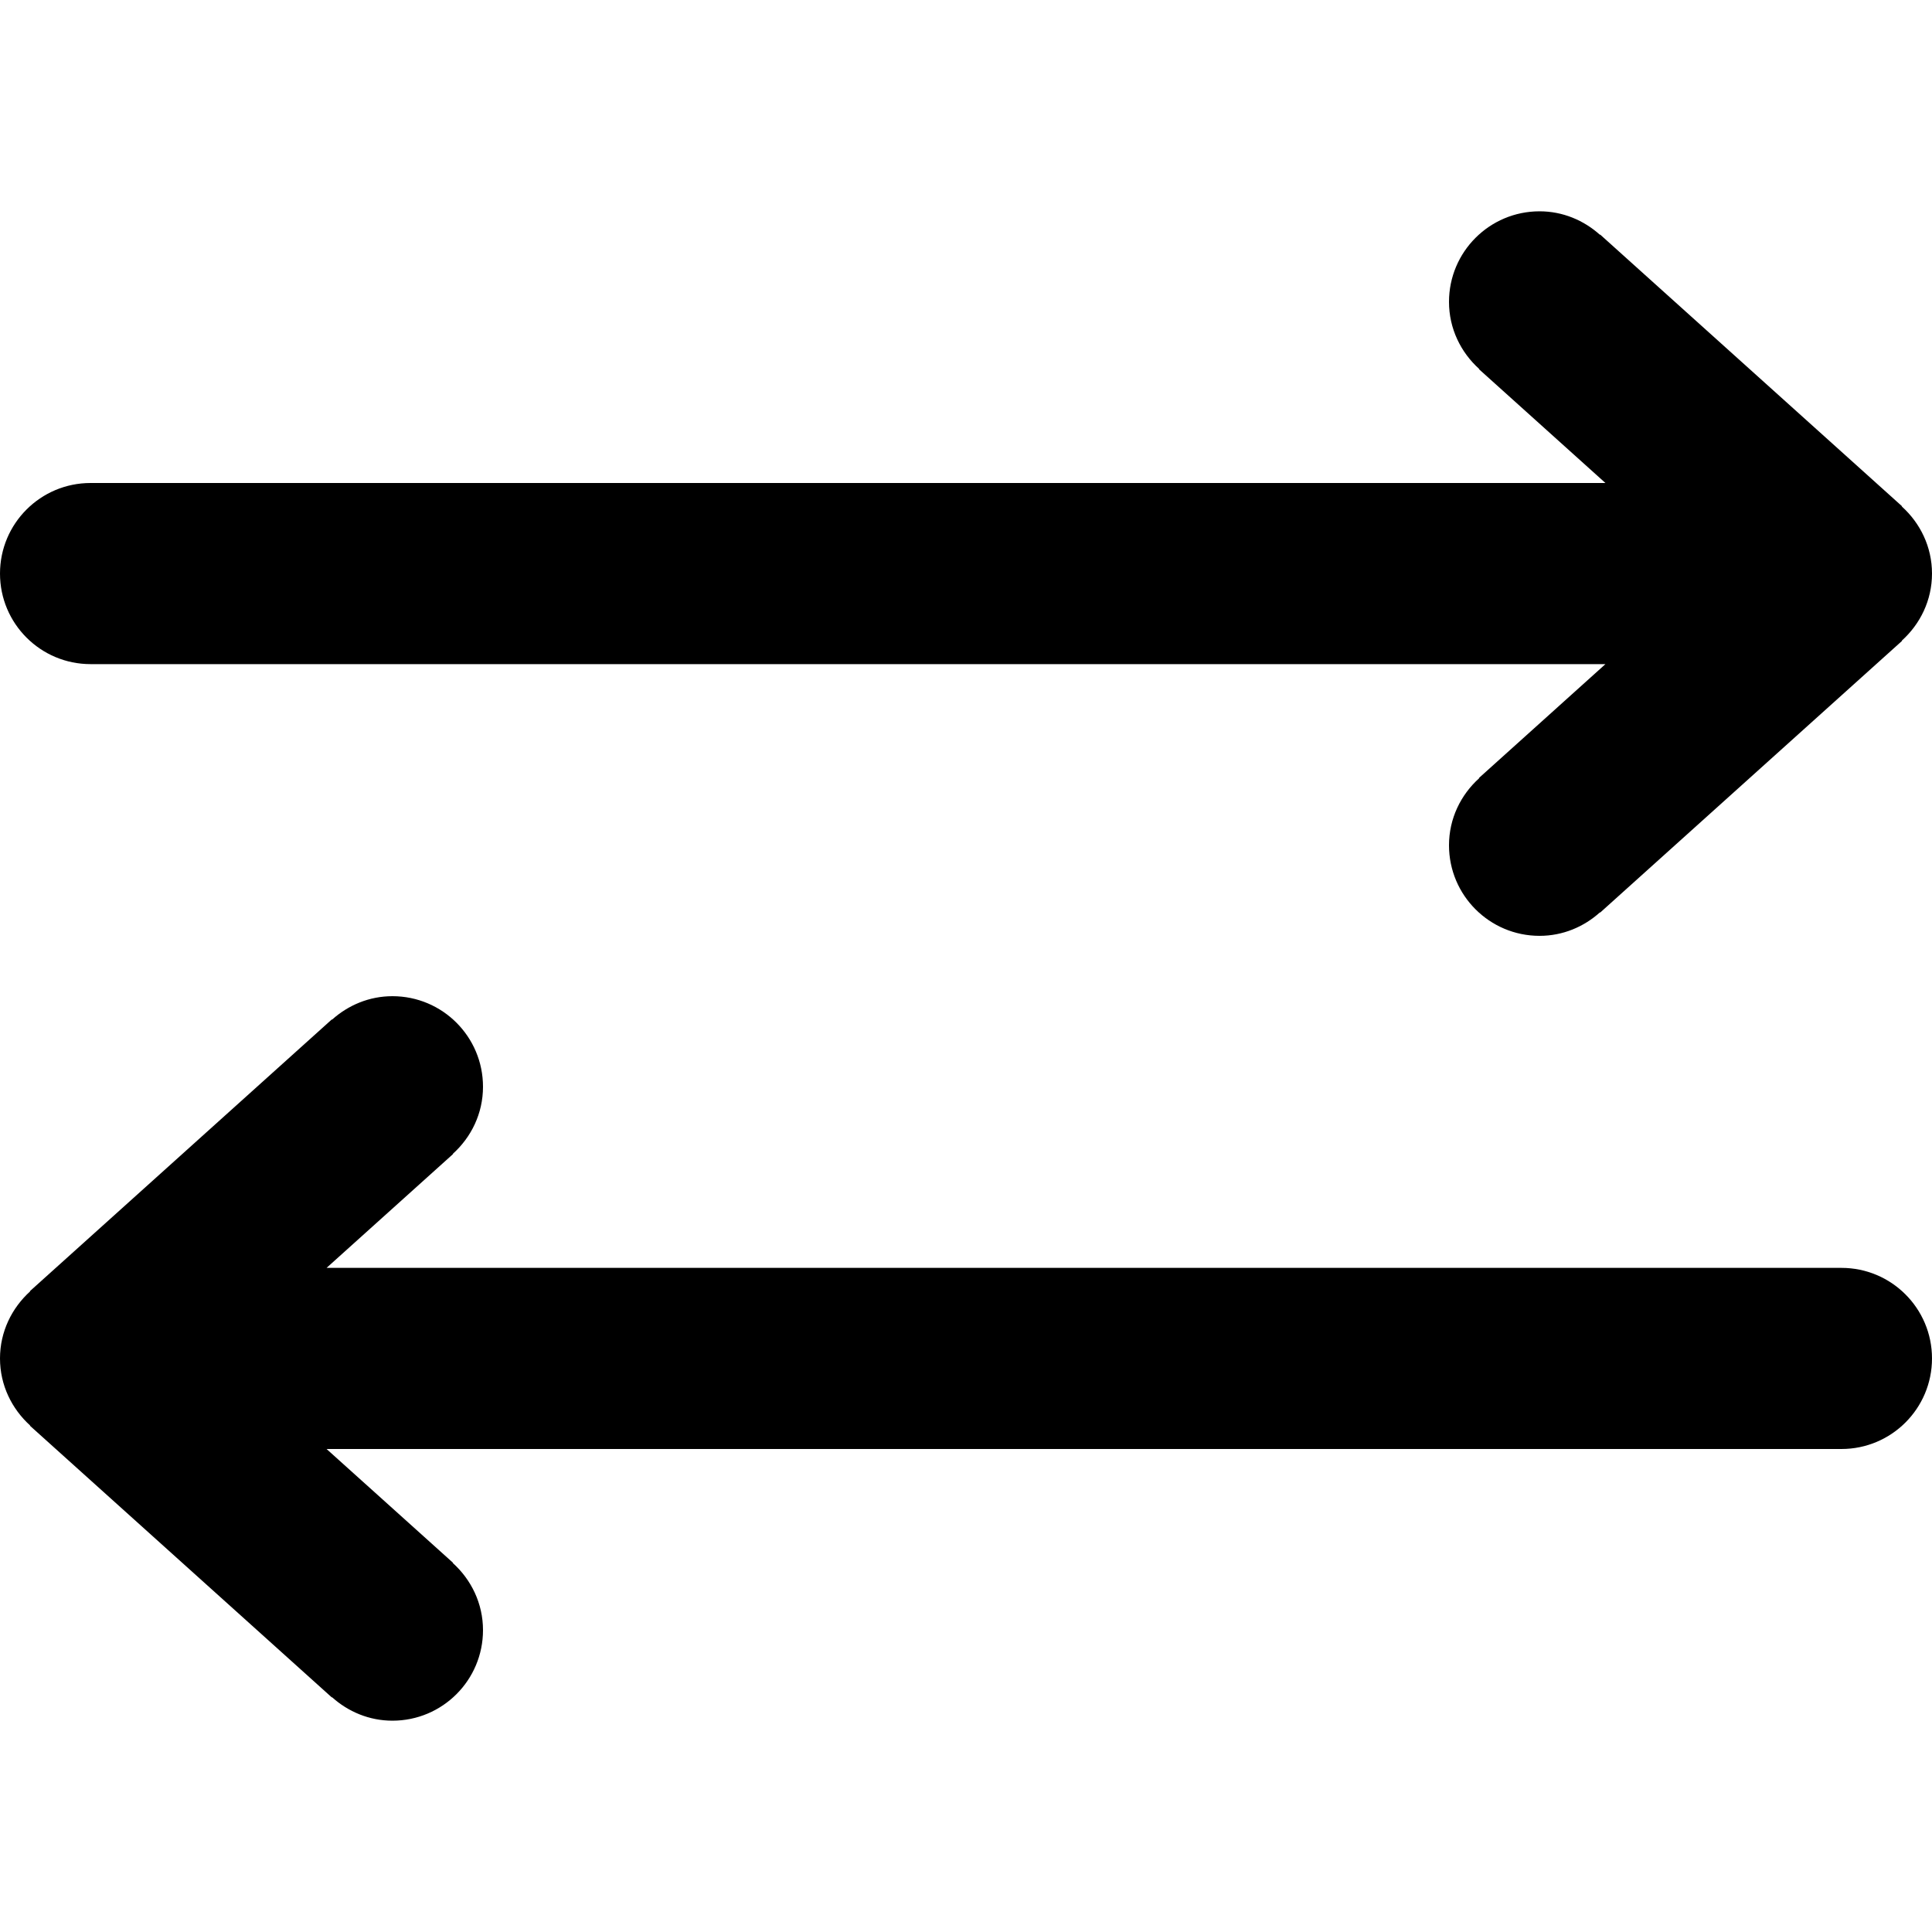 <?xml version="1.0" encoding="utf-8"?>
<!-- Generator: Adobe Illustrator 16.0.0, SVG Export Plug-In . SVG Version: 6.00 Build 0)  -->
<!DOCTYPE svg PUBLIC "-//W3C//DTD SVG 1.1//EN" "http://www.w3.org/Graphics/SVG/1.1/DTD/svg11.dtd">
<svg version="1.1" id="Layer_1" xmlns="http://www.w3.org/2000/svg" xmlns:xlink="http://www.w3.org/1999/xlink" x="0px" y="0px"
	 width="64px" height="64px" viewBox="0 0 64 64" enable-background="new 0 0 64 64" xml:space="preserve">
<g id="ARROWS__x2F__HORIZONTAL_1_" enable-background="new    ">
	<g id="ARROWS__x2F__HORIZONTAL">
		<g>
			<path d="M3,22h32l0,0h18.182l-4.188,3.77L49,25.779c-0.609,0.549-1,1.336-1,2.222c0,1.657,1.343,3,3,3
				c0.771,0,1.468-0.299,2-0.778l0.007,0.008l10-9L63,21.222c0.609-0.549,1-1.337,1-2.222s-0.391-1.673-1-2.222l0.007-0.008l-10-9
				L53,7.778C52.468,7.3,51.771,7,51,7c-1.657,0-3,1.343-3,3c0,0.885,0.391,1.673,1,2.222l-0.007,0.008L53.182,16H39l0,0H26l0,0
				H10.818l0,0H3c-1.657,0-3,1.343-3,3S1.343,22,3,22z M61,42h-7.818l0,0H38l0,0H25l0,0H10.818l4.189-3.77L15,38.223
				c0.61-0.55,1-1.337,1-2.223c0-1.657-1.343-3-3-3c-0.772,0-1.468,0.3-2,0.777l-0.007-0.008l-10,9L1,42.777
				C0.391,43.328,0,44.115,0,45s0.391,1.672,1,2.223L0.993,47.23l10,9L11,56.223C11.532,56.701,12.229,57,13,57c1.657,0,3-1.343,3-3
				c0-0.885-0.391-1.673-1-2.223l0.007-0.008L10.818,48H35l0,0h26c1.657,0,3-1.343,3-3S62.657,42,61,42z"/>
		</g>
	</g>
</g>
</svg>
